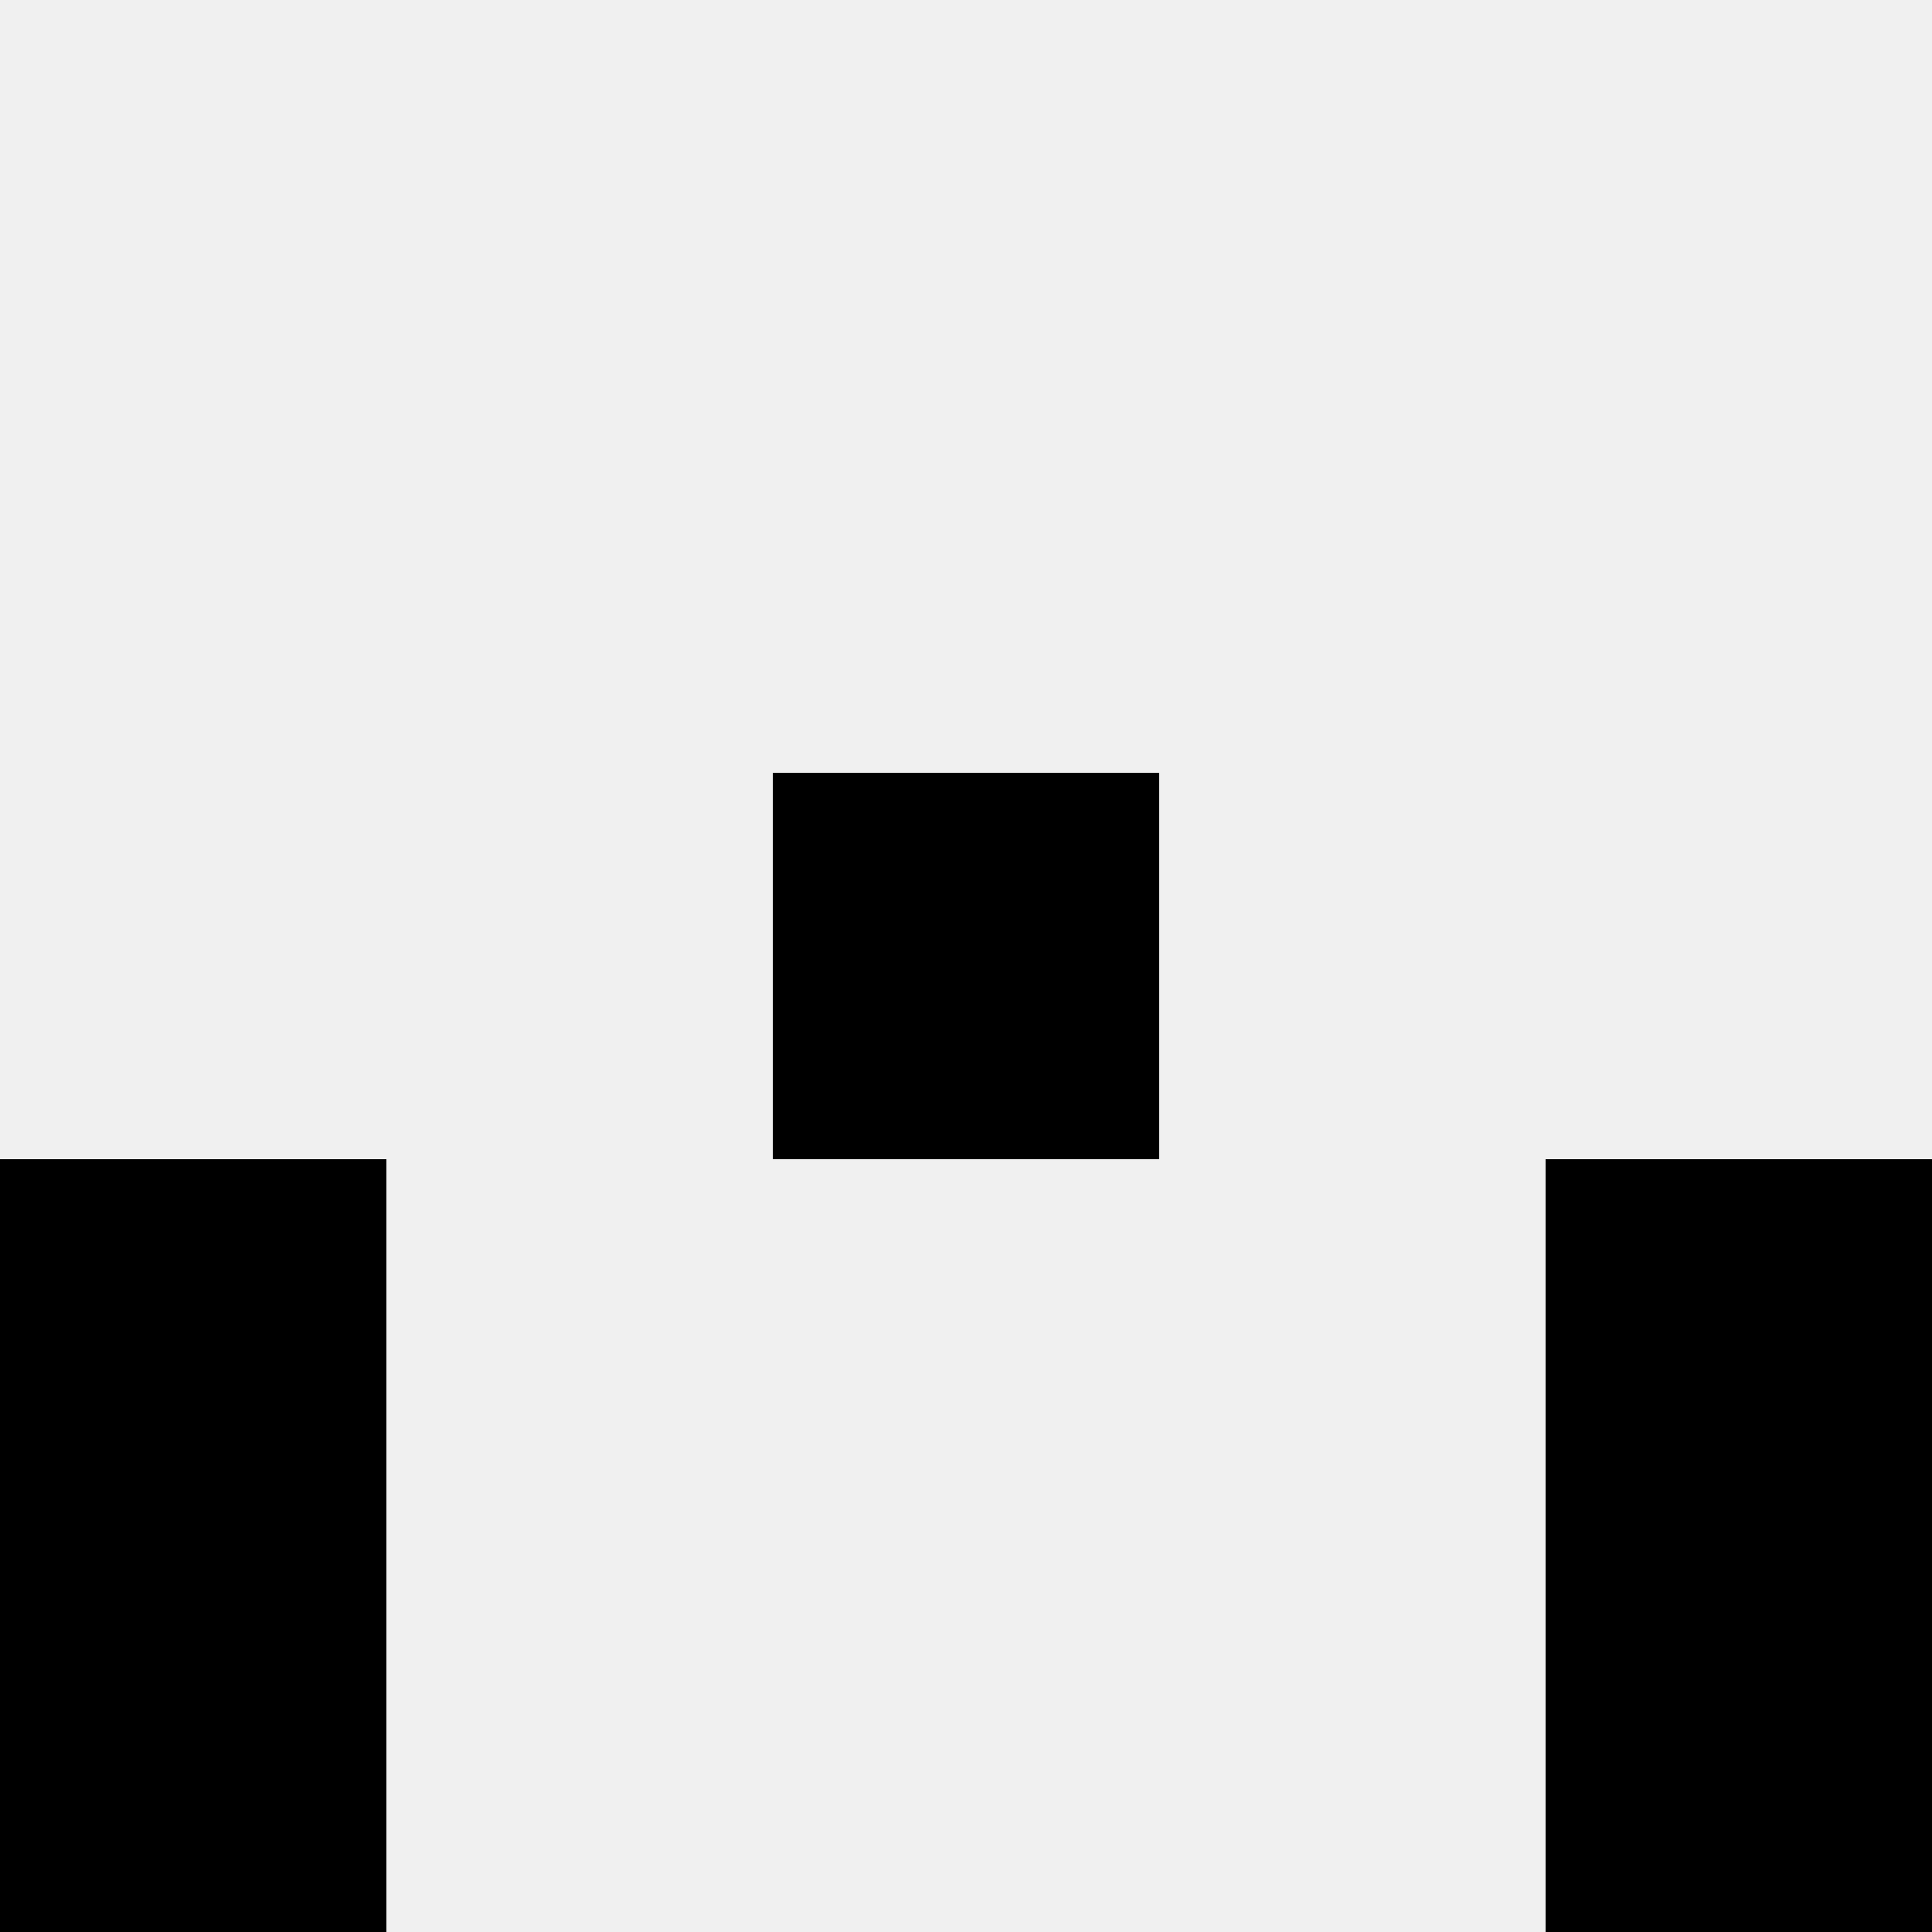 <svg width='80' height='80' xmlns='http://www.w3.org/2000/svg'><rect width='100%' height='100%' fill='#f0f0f0'/><rect x='32' y='32' width='16' height='16' fill='hsl(91, 70%, 50%)' /><rect x='32' y='32' width='16' height='16' fill='hsl(91, 70%, 50%)' /><rect x='0' y='48' width='16' height='16' fill='hsl(91, 70%, 50%)' /><rect x='64' y='48' width='16' height='16' fill='hsl(91, 70%, 50%)' /><rect x='0' y='64' width='16' height='16' fill='hsl(91, 70%, 50%)' /><rect x='64' y='64' width='16' height='16' fill='hsl(91, 70%, 50%)' /></svg>